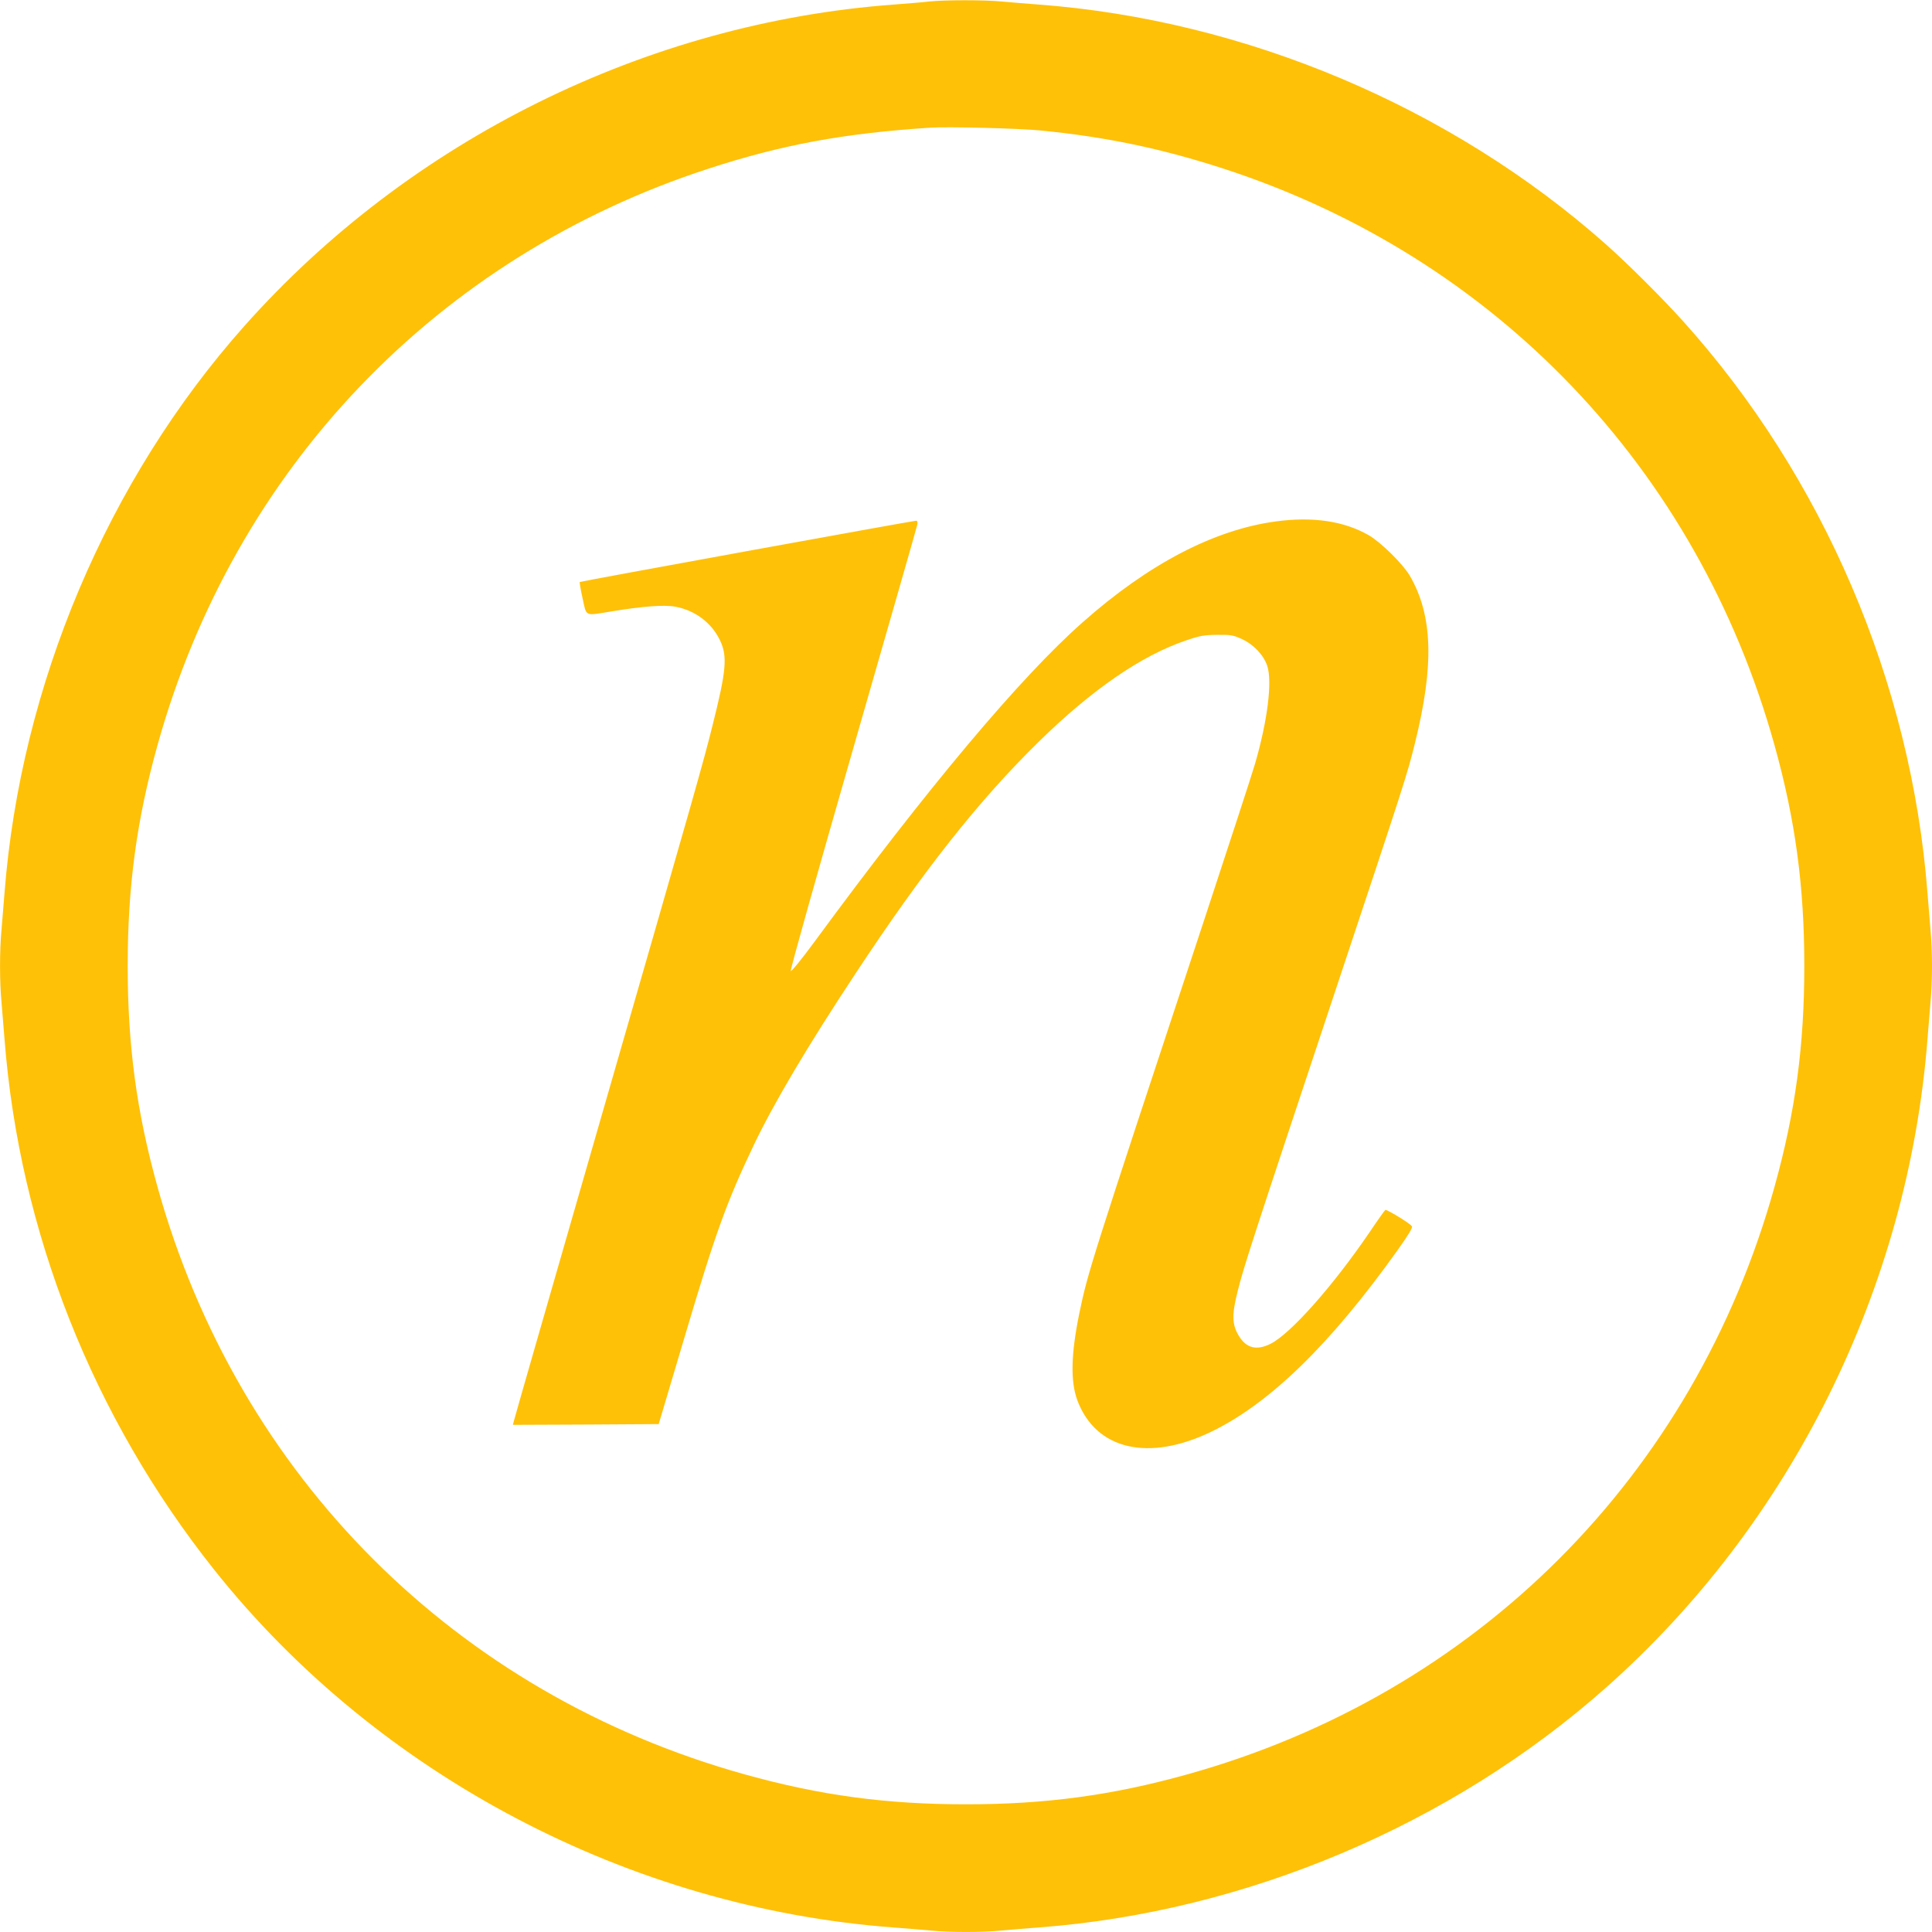 <?xml version="1.0" standalone="no"?>
<!DOCTYPE svg PUBLIC "-//W3C//DTD SVG 20010904//EN"
 "http://www.w3.org/TR/2001/REC-SVG-20010904/DTD/svg10.dtd">
<svg version="1.0" xmlns="http://www.w3.org/2000/svg"
 width="1280pt" height="1280pt" viewBox="0 0 1280 1280"
 preserveAspectRatio="xMidYMid meet">
<g transform="translate(0,1280) scale(0.1,-0.1)"
fill="#ffc107" stroke="none">
<path d="M6155 12790 c-38 -5 -142 -13 -230 -20 -1639 -120 -3210 -897 -4306
-2130 -906 -1018 -1482 -2380 -1589 -3755 -6 -77 -15 -187 -20 -245 -13 -134
-13 -346 0 -480 5 -58 14 -168 20 -245 99 -1275 585 -2504 1389 -3515 1082
-1360 2752 -2240 4501 -2370 80 -6 189 -15 243 -20 125 -13 349 -13 474 0 54
5 163 14 243 20 1369 102 2733 678 3760 1589 1228 1088 2002 2652 2130 4296 6
77 15 187 20 245 6 58 10 166 10 240 0 74 -4 182 -10 240 -5 58 -14 168 -20
245 -108 1395 -690 2755 -1620 3788 -134 149 -368 382 -510 508 -1027 911
-2391 1487 -3760 1589 -80 6 -189 15 -243 20 -112 11 -379 11 -482 0z m735
-854 c439 -43 805 -120 1215 -253 1800 -585 3141 -1988 3651 -3818 139 -498
198 -938 198 -1465 0 -527 -59 -967 -198 -1465 -533 -1915 -1976 -3358 -3891
-3891 -498 -139 -938 -198 -1465 -198 -527 0 -967 59 -1465 198 -1915 533
-3358 1976 -3891 3891 -139 498 -198 938 -198 1465 0 527 59 967 198 1465 510
1830 1851 3233 3651 3818 486 158 889 233 1465 271 116 8 582 -4 730 -18z"/>
<path d="M8449 9345 c-407 -56 -839 -281 -1274 -666 -413 -364 -1030 -1099
-1774 -2112 -85 -116 -157 -205 -162 -200 -5 5 179 658 412 1468 231 803 423
1472 426 1488 4 19 1 27 -8 27 -19 0 -2223 -401 -2228 -406 -2 -2 6 -51 19
-109 27 -123 10 -115 190 -86 202 34 350 45 421 32 132 -23 244 -107 299 -223
51 -106 42 -201 -49 -563 -62 -249 -110 -418 -729 -2565 -319 -1108 -584
-2027 -587 -2043 l-7 -27 483 2 483 3 171 575 c207 698 279 896 462 1280 132
275 355 652 671 1130 450 683 819 1149 1213 1535 355 348 682 572 977 672 93
32 120 36 207 37 90 1 106 -2 163 -28 78 -36 144 -106 168 -178 34 -103 2
-362 -81 -648 -20 -69 -172 -534 -337 -1035 -767 -2320 -769 -2329 -827 -2605
-56 -273 -60 -454 -12 -581 124 -325 472 -405 887 -204 386 187 787 577 1231
1199 76 107 104 153 97 162 -12 19 -167 113 -176 108 -4 -3 -53 -71 -107 -152
-241 -353 -520 -668 -653 -735 -94 -47 -163 -29 -213 57 -43 73 -44 138 -5
292 38 155 96 333 650 1999 462 1390 472 1420 524 1630 129 518 119 850 -35
1113 -46 77 -189 218 -269 265 -165 95 -371 126 -621 92z"/>
</g>
</svg>
